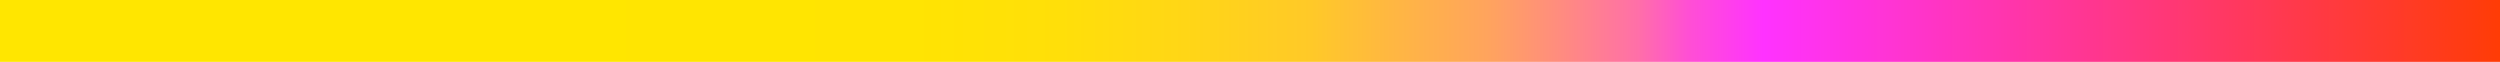 <?xml version="1.0" encoding="UTF-8"?><svg id="Layer_2" xmlns="http://www.w3.org/2000/svg" xmlns:xlink="http://www.w3.org/1999/xlink" viewBox="0 0 202 5"><defs><linearGradient id="linear-gradient" x1="73.59" y1="-5.59" x2="318.27" y2="-5.59" gradientTransform="translate(-60.75 -2.51) scale(.83 -.9)" gradientUnits="userSpaceOnUse"><stop offset=".21" stop-color="#ffe600"/><stop offset=".36" stop-color="#ffe402"/><stop offset=".42" stop-color="#ffdf09"/><stop offset=".47" stop-color="#ffd616"/><stop offset=".52" stop-color="#ffc928"/><stop offset=".55" stop-color="#ffb840"/><stop offset=".59" stop-color="#ffa45d"/><stop offset=".62" stop-color="#ff8b80"/><stop offset=".65" stop-color="#ff6fa8"/><stop offset=".67" stop-color="#ff4fd4"/><stop offset=".7" stop-color="#ff32ff"/><stop offset="1" stop-color="#ff3c00"/></linearGradient></defs><g id="Layer_2-2"><rect width="202" height="5" style="fill:url(#linear-gradient);"/></g></svg>